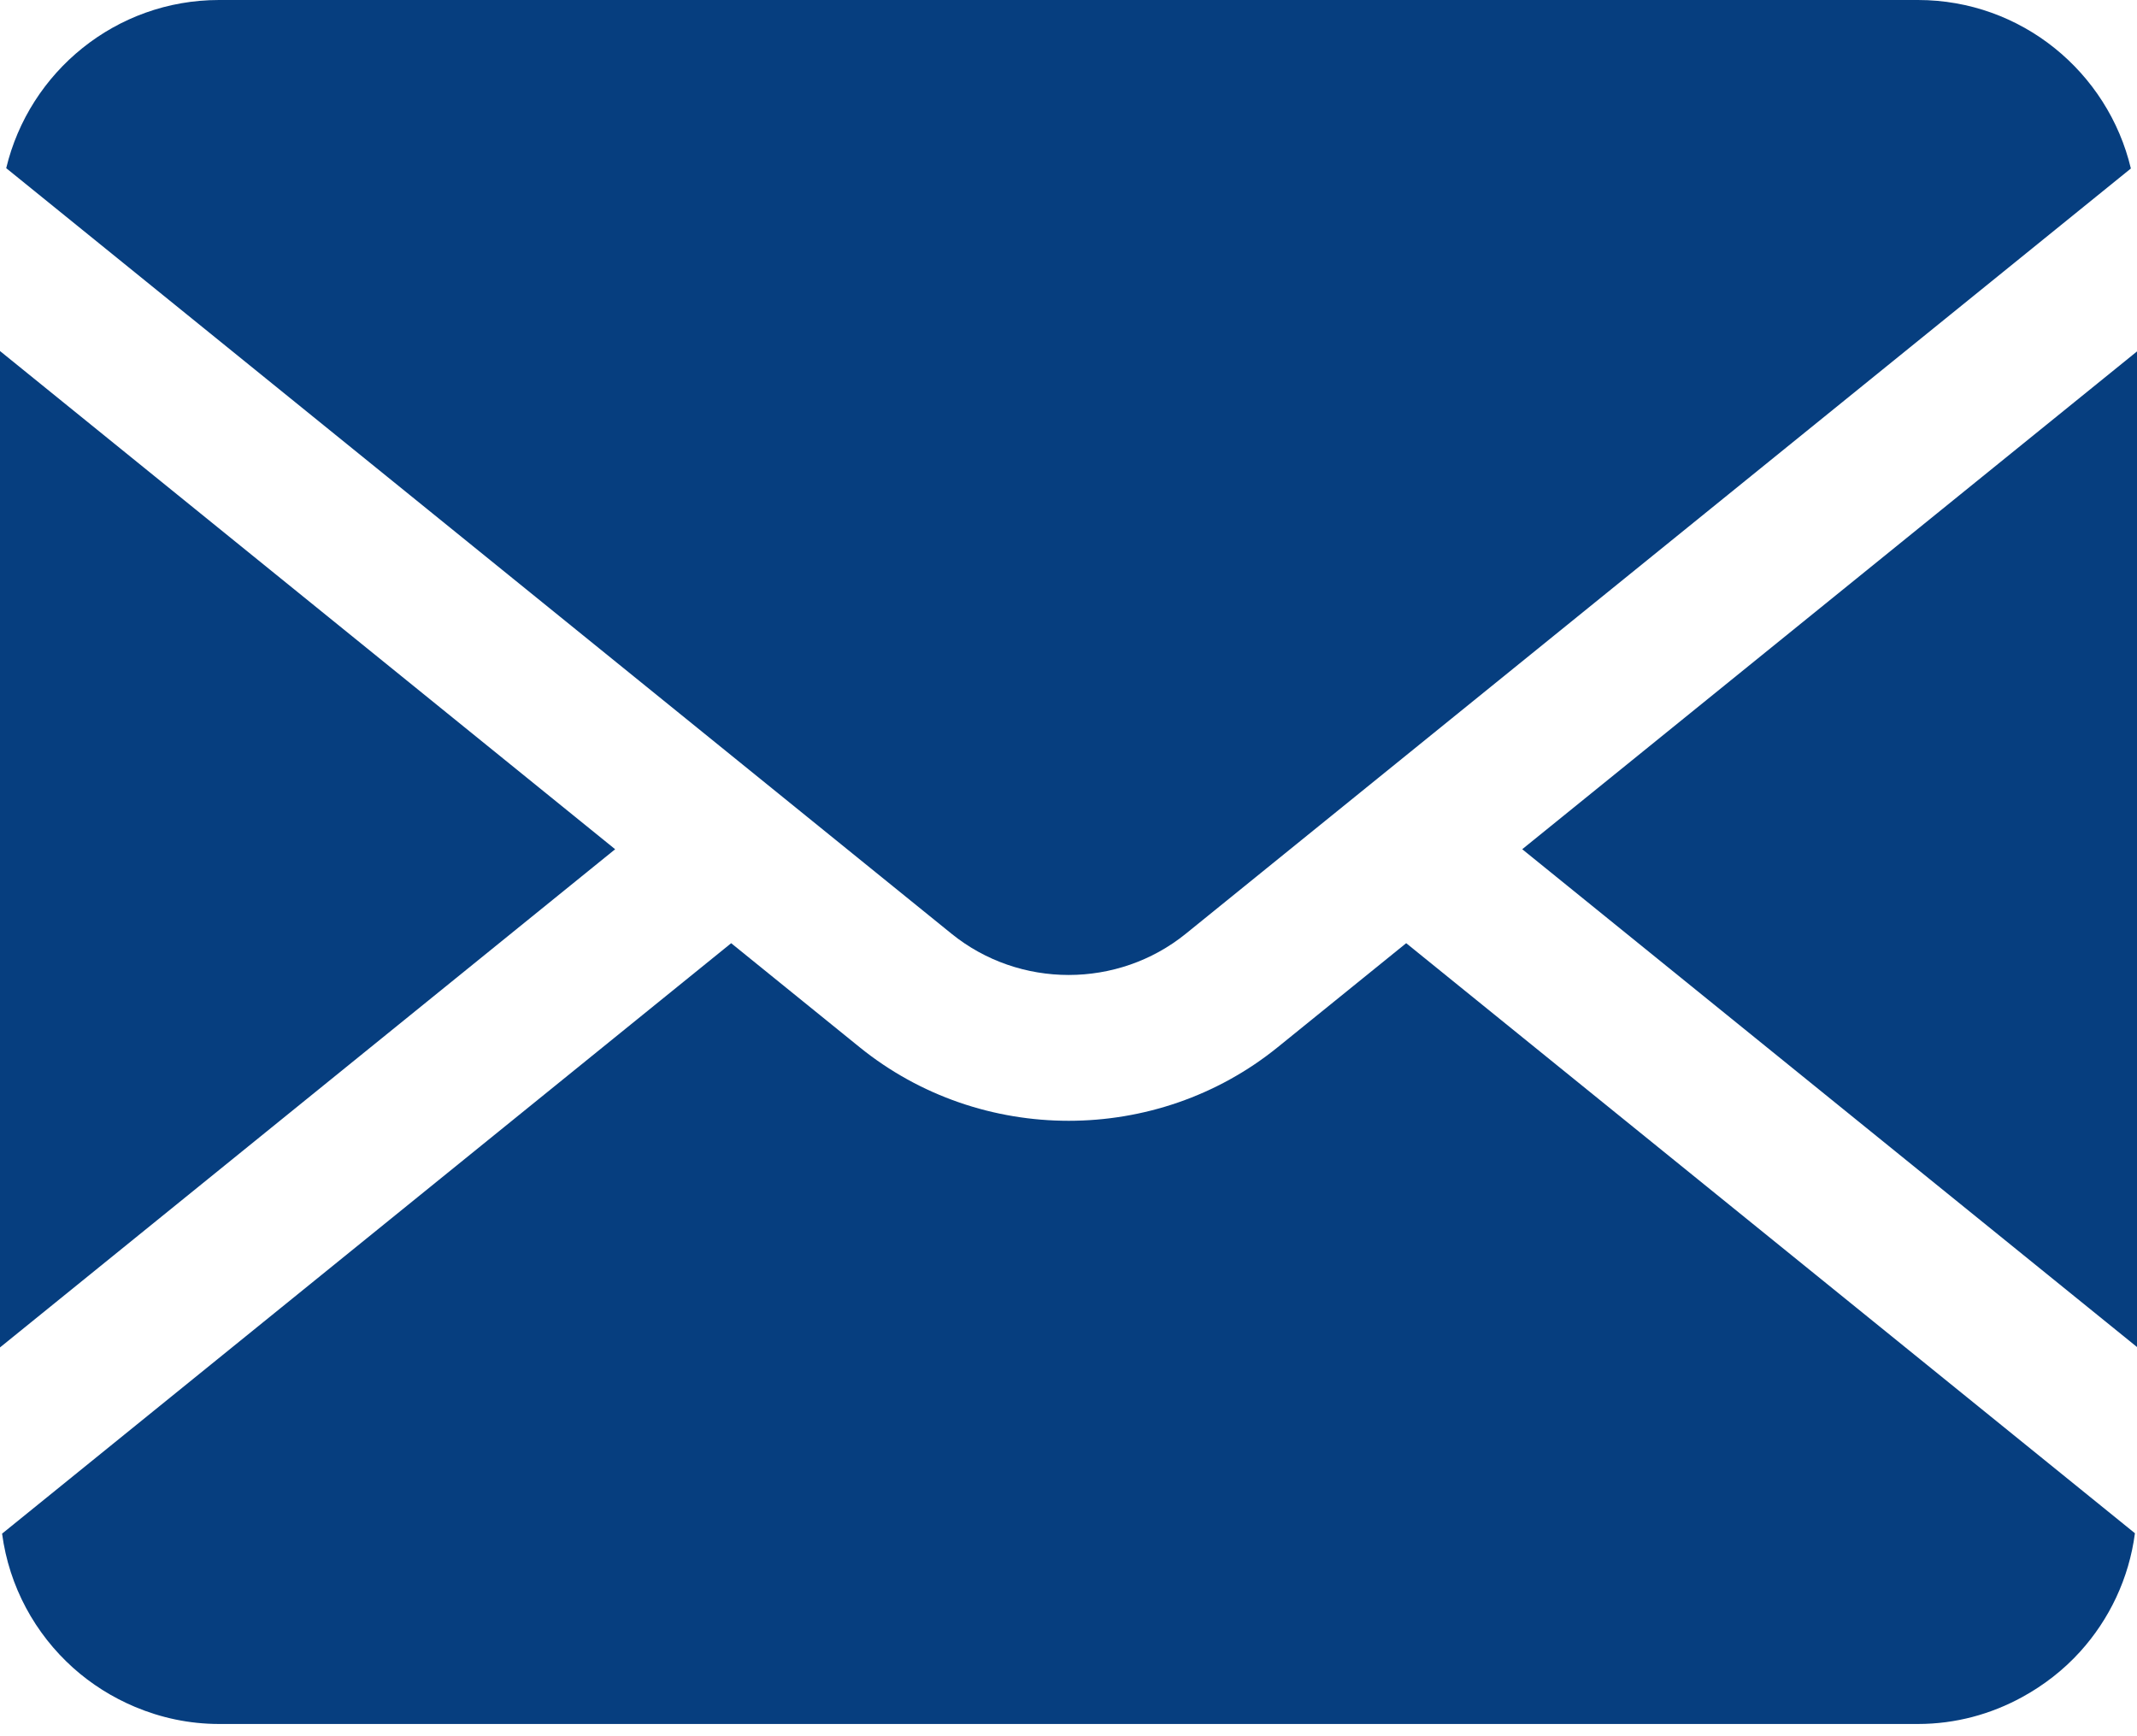 <?xml version="1.0" encoding="UTF-8"?>
<svg width="128px" height="104px" viewBox="0 0 128 104" version="1.1" xmlns="http://www.w3.org/2000/svg" xmlns:xlink="http://www.w3.org/1999/xlink">
    <title>企业邮箱</title>
    <g id="图标" stroke="none" stroke-width="1" fill="none" fill-rule="evenodd">
        <g id="企业邮箱" fill="#063e7f" fill-rule="nonzero">
            <path d="M91.177,50.869 L128,80.687 L128,21.051 L91.177,50.869 Z M76.529,62.73 C72.903,65.667 68.456,67.136 64.01,67.136 C59.564,67.136 55.117,65.667 51.489,62.729 L43.795,56.498 L0.125,91.866 C0.547,95.043 2.104,97.864 4.382,99.906 C5.468,100.879 6.72,101.668 8.083,102.242 C9.635,102.895 11.333,103.267 13.12,103.267 L114.88,103.267 C117.143,103.267 119.262,102.675 121.119,101.659 C122.425,100.945 123.604,100.028 124.596,98.932 C126.344,97 127.521,94.55 127.876,91.842 L84.227,56.497 L76.529,62.73 L76.529,62.73 Z M0,21.027 L0,80.712 L36.846,50.87 L0,21.027 Z" id="形状"></path>
            <path d="M50.744,50.87 L56.995,55.932 C61.059,59.224 66.96,59.224 71.025,55.932 L77.277,50.869 L84.227,45.242 L127.633,10.093 C126.261,4.316 121.07,0 114.88,0 L13.12,0 C6.937,0 1.752,4.306 0.372,10.073 L43.795,45.242 L50.744,50.87 L50.744,50.87 Z" id="路径"></path>
        </g>
    </g>
</svg>